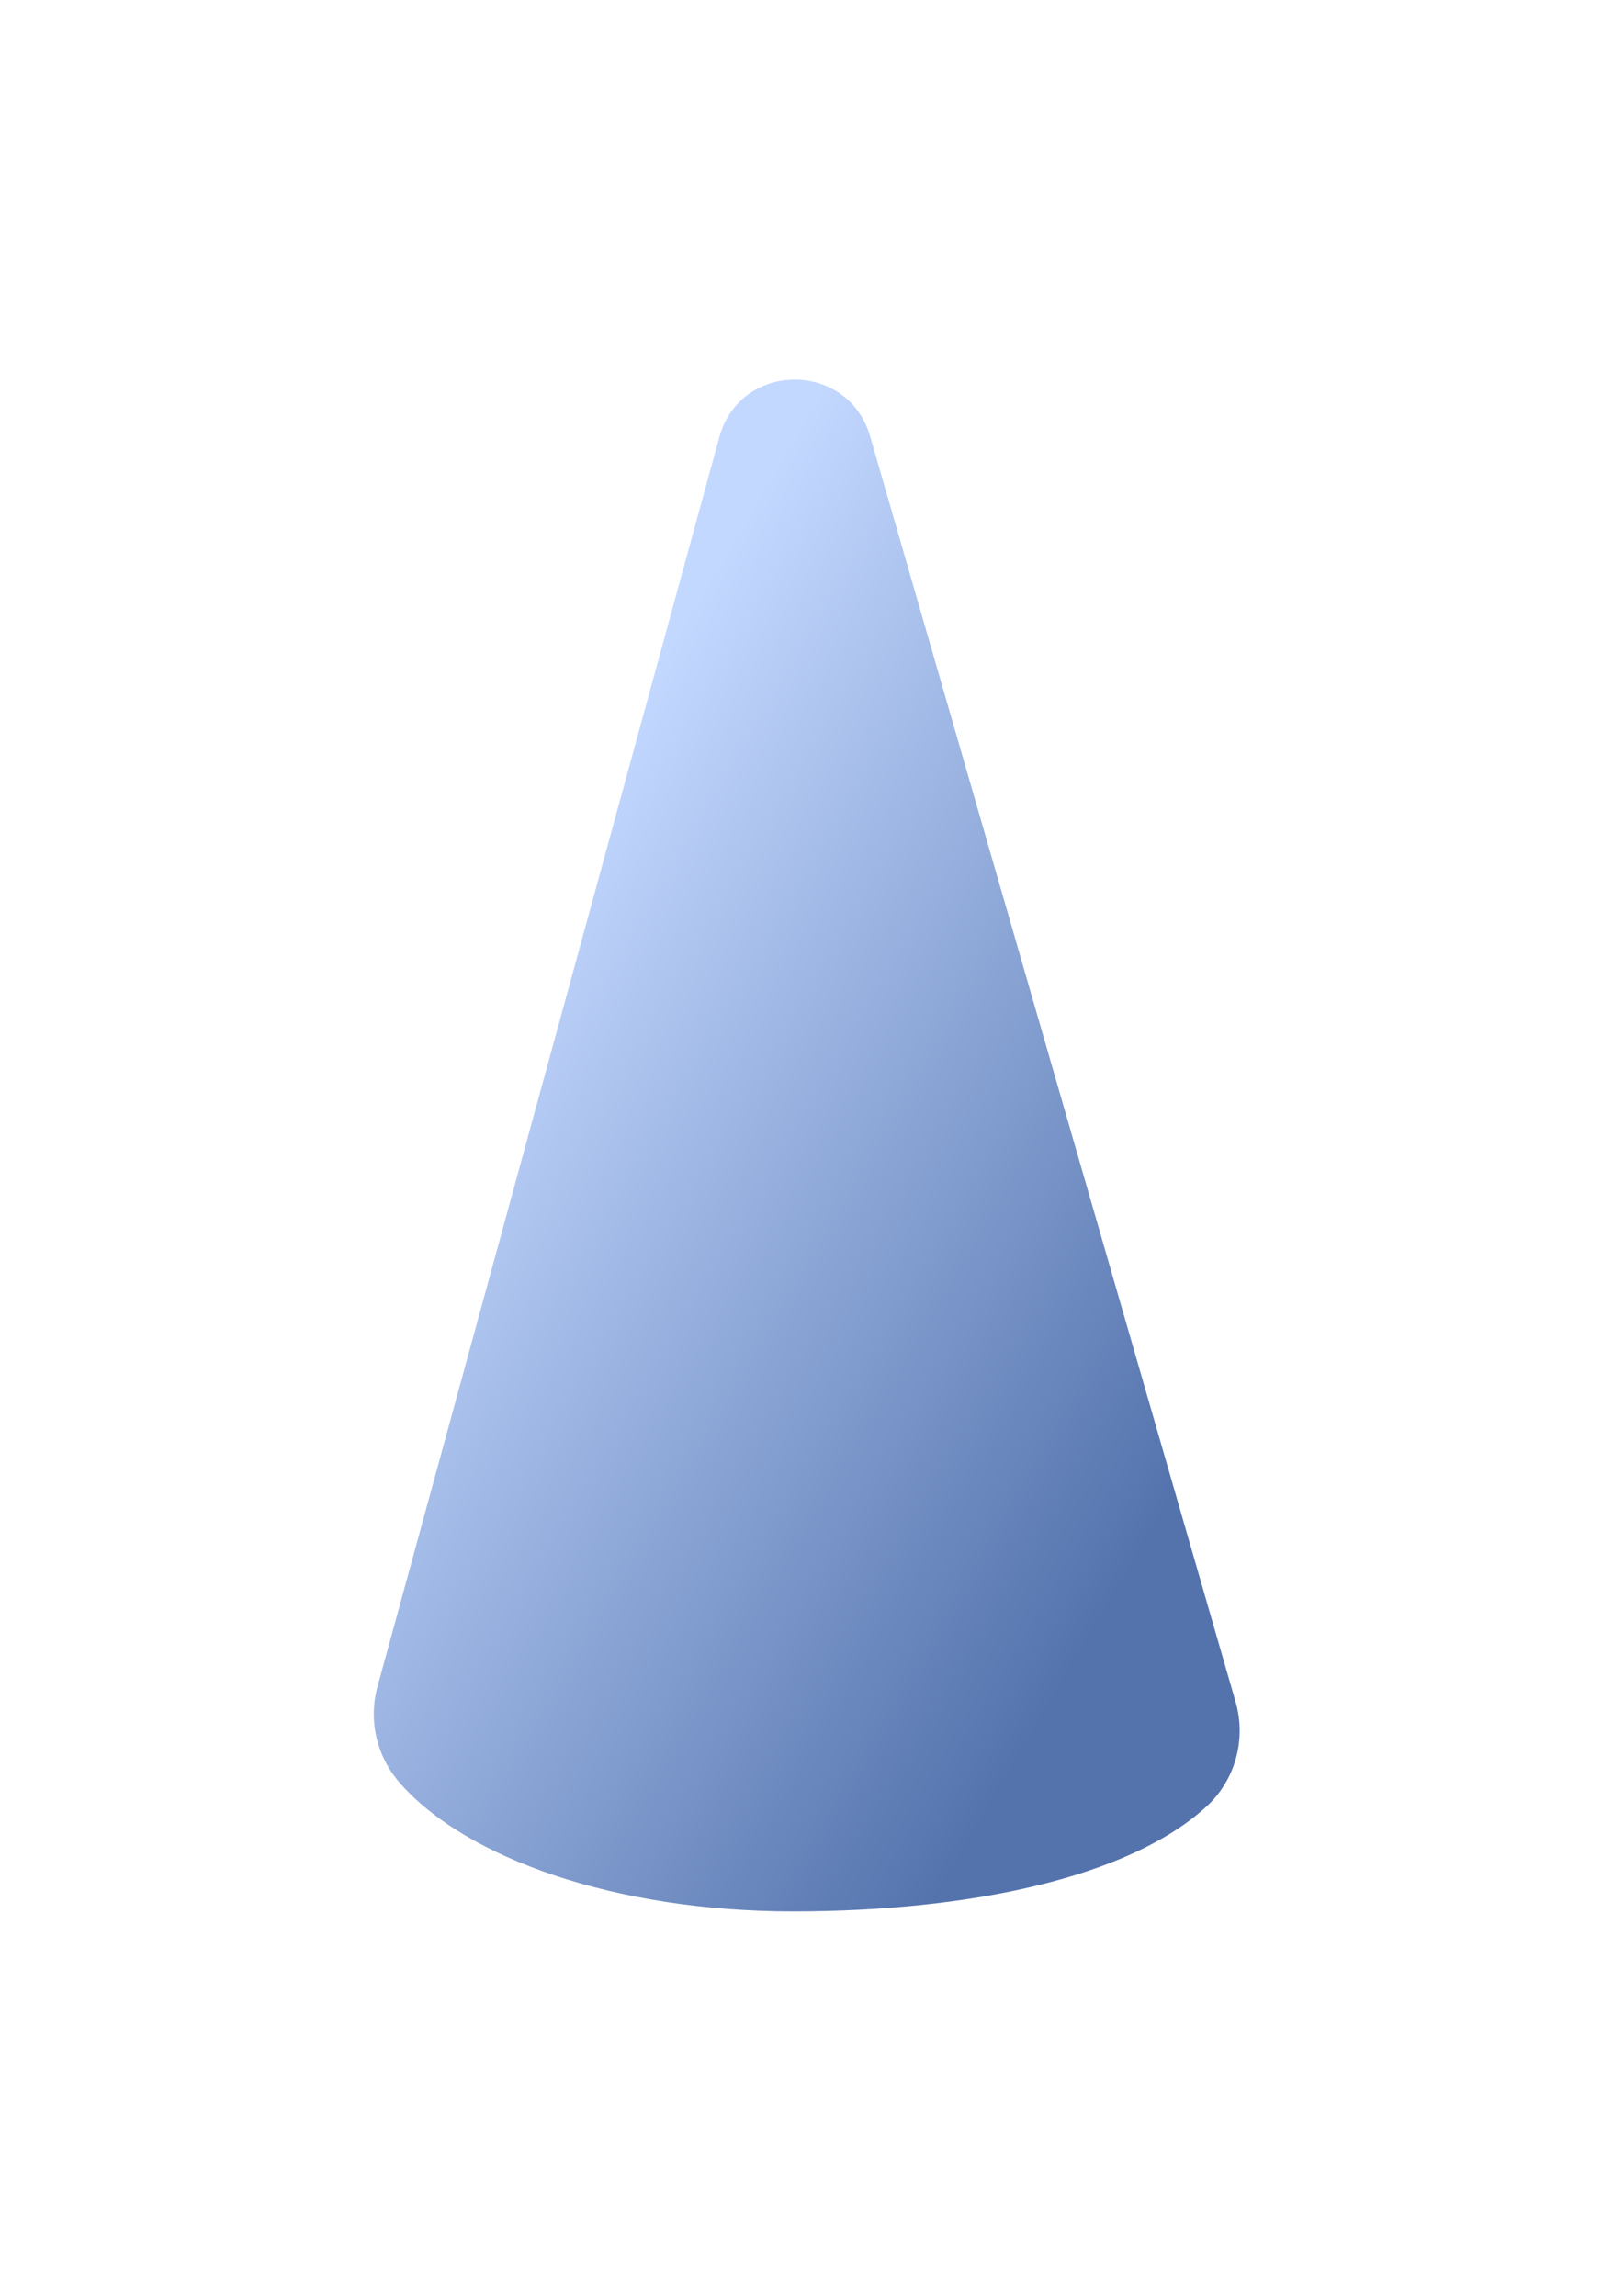 <?xml version="1.0" encoding="utf-8"?>
<svg xmlns="http://www.w3.org/2000/svg" fill="none" height="100%" overflow="visible" preserveAspectRatio="none" style="display: block;" viewBox="0 0 30 43" width="100%">
<g filter="url(#filter0_d_0_140)" id="Vector">
<path d="M13.47 6.079L7.069 29.477C6.896 30.109 7.054 30.78 7.482 31.273C8.724 32.699 11.548 33.685 14.847 33.685C18.145 33.685 21.139 33.053 22.59 31.724C23.134 31.227 23.342 30.464 23.137 29.755L16.294 6.06C15.881 4.638 13.859 4.649 13.47 6.079Z" fill="url(#paint0_linear_0_140)"/>
</g>
<defs>
<filter color-interpolation-filters="sRGB" filterUnits="userSpaceOnUse" height="41.339" id="filter0_d_0_140" width="28.868" x="0.673" y="0.782">
<feFlood flood-opacity="0" result="BackgroundImageFix"/>
<feColorMatrix in="SourceAlpha" result="hardAlpha" type="matrix" values="0 0 0 0 0 0 0 0 0 0 0 0 0 0 0 0 0 0 127 0"/>
<feOffset dy="2.109"/>
<feGaussianBlur stdDeviation="3.163"/>
<feComposite in2="hardAlpha" operator="out"/>
<feColorMatrix type="matrix" values="0 0 0 0 0.232 0 0 0 0 0.411 0 0 0 0 0.746 0 0 0 0.35 0"/>
<feBlend in2="BackgroundImageFix" mode="multiply" result="effect1_dropShadow_0_140"/>
<feBlend in="SourceGraphic" in2="effect1_dropShadow_0_140" mode="normal" result="shape"/>
</filter>
<linearGradient gradientUnits="userSpaceOnUse" id="paint0_linear_0_140" x1="33.242" x2="19.263" y1="6.78" y2="-1.453">
<stop stop-color="#5473AD"/>
<stop offset="1" stop-color="#C3D8FF"/>
</linearGradient>
</defs>
</svg>